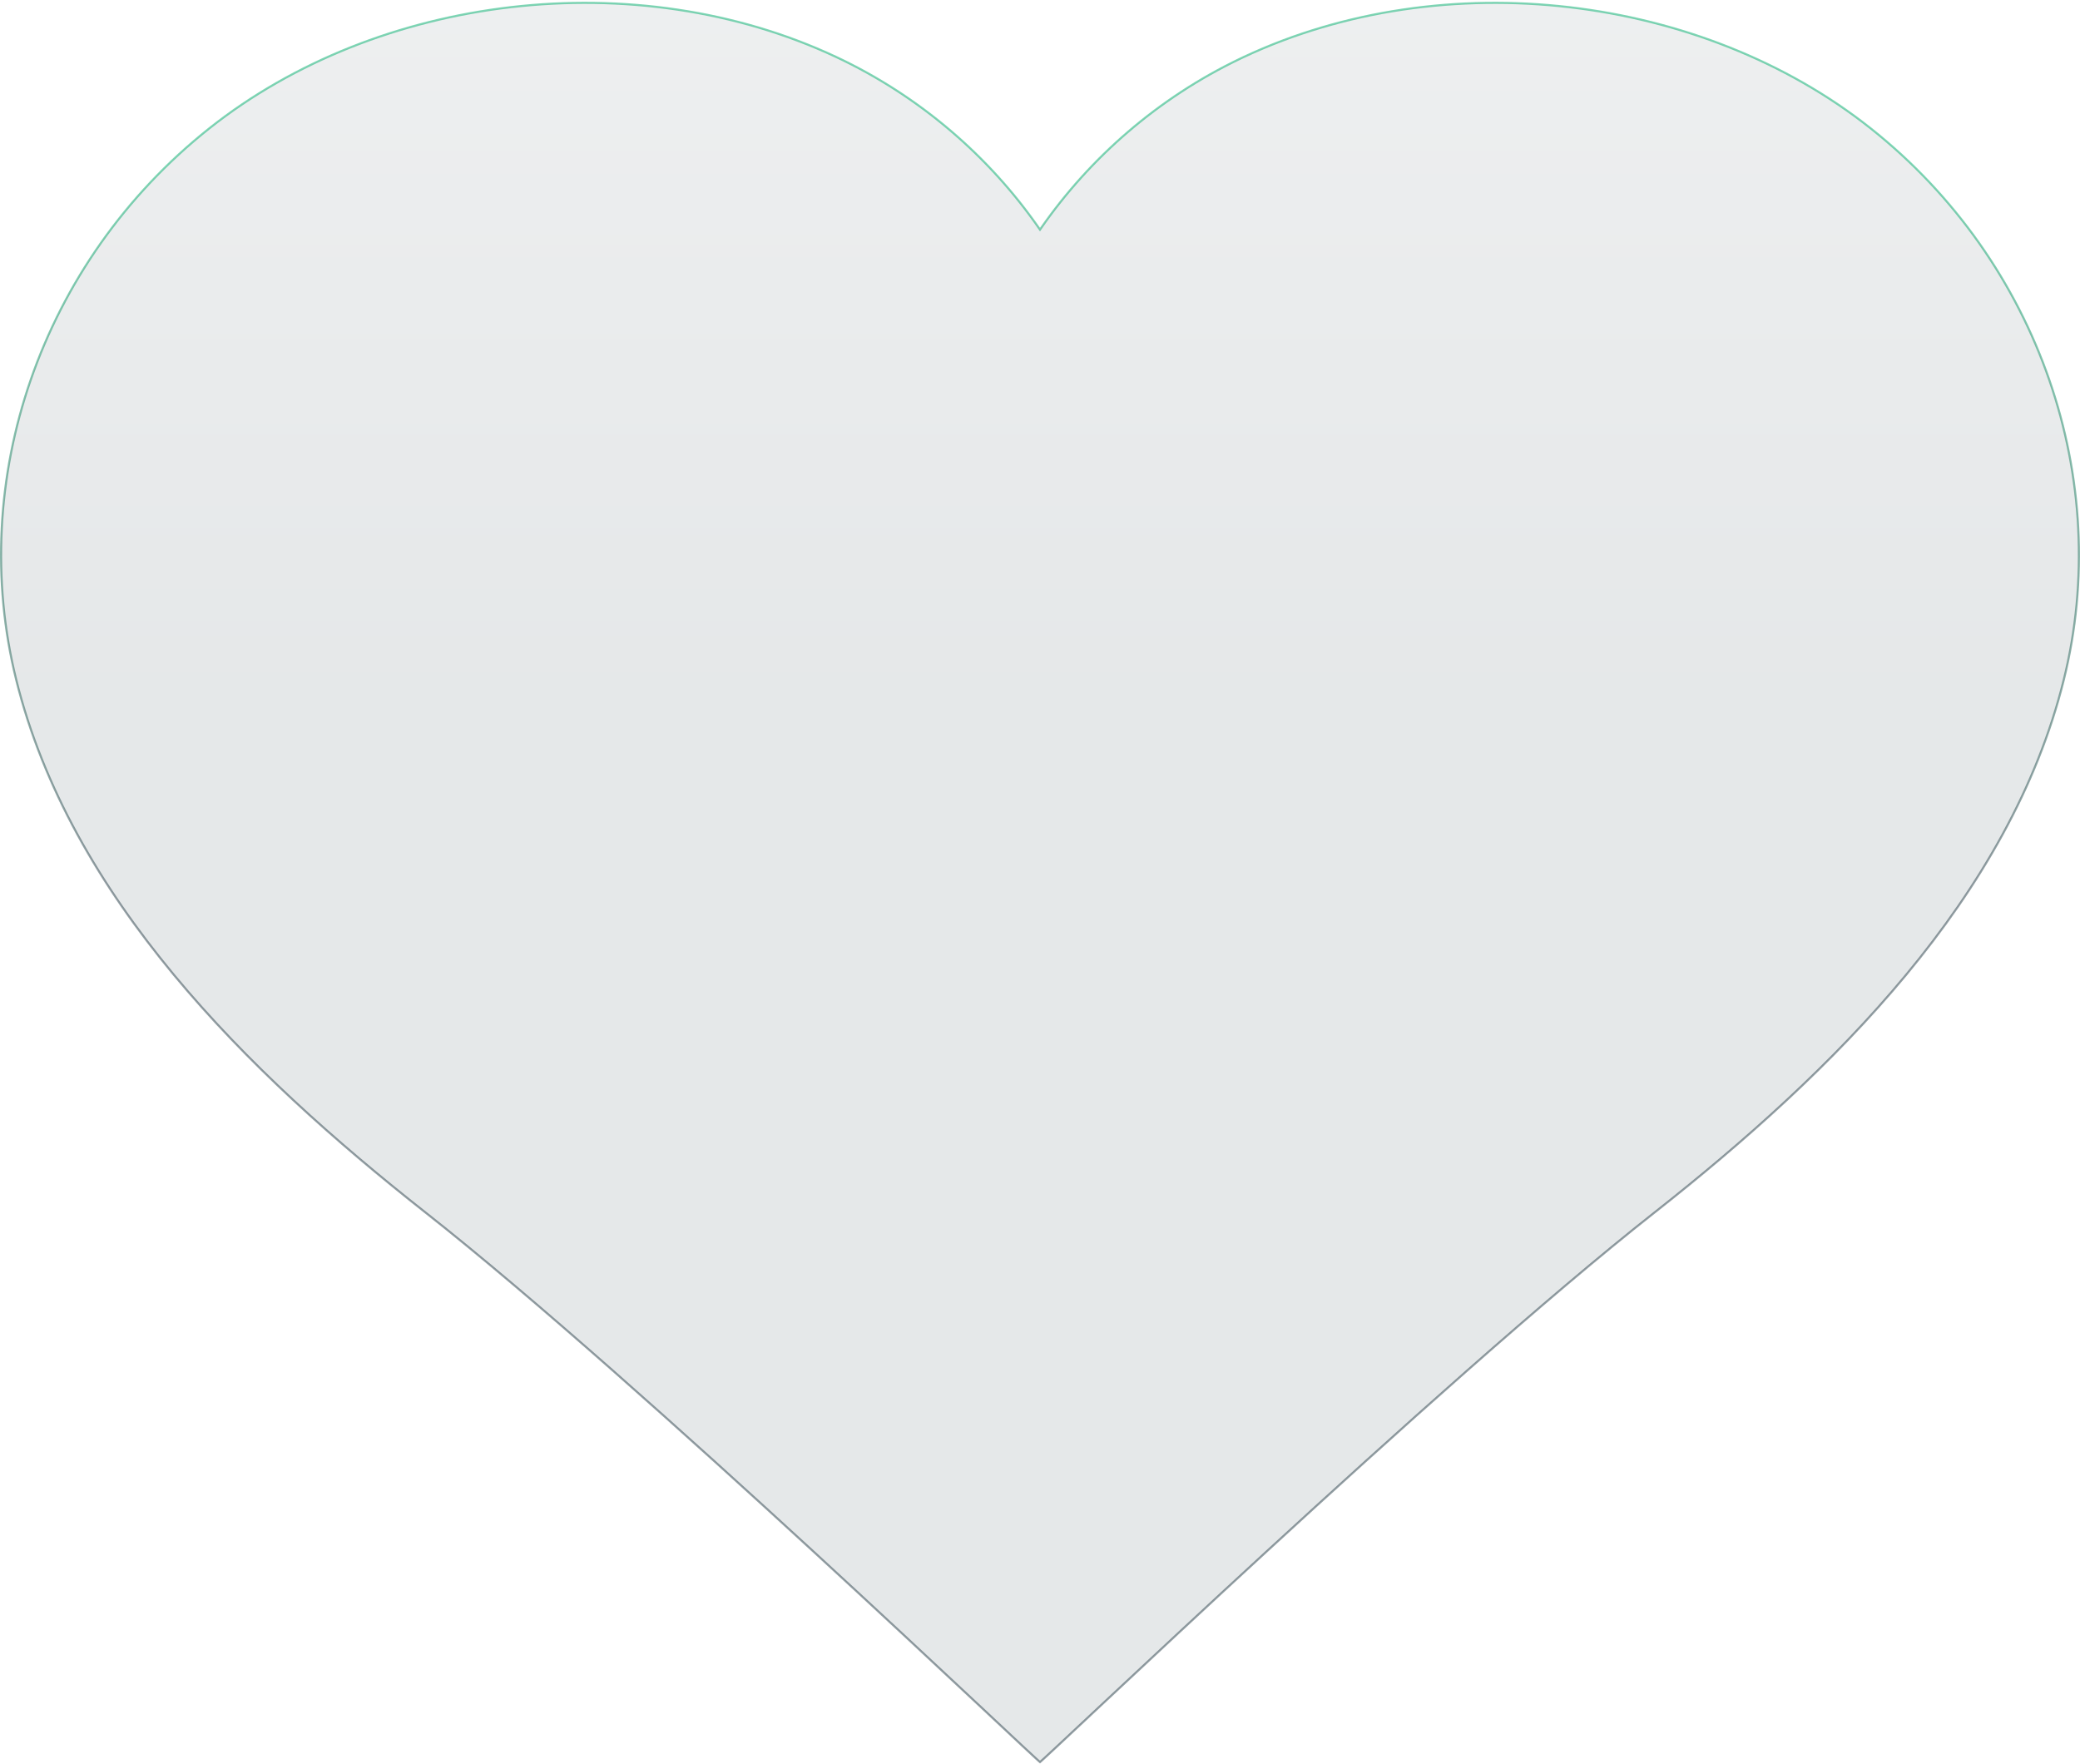 <svg width="986" height="836" viewBox="0 0 986 836" fill="none" xmlns="http://www.w3.org/2000/svg">
<path d="M589.718 26.944C684.542 -17.454 806.614 -2.808 886.826 60.88C967.071 124.594 1001.67 227.775 978.356 322.07C952.836 425.223 869.418 507.705 784.236 574.778C733.098 615.034 660.434 680.244 600.447 735.365C570.452 762.927 543.622 787.97 524.232 806.116C514.537 815.189 506.704 822.536 501.264 827.613C498.544 830.151 496.423 832.12 494.969 833.453C494.241 834.119 493.683 834.625 493.3 834.961C493.183 835.064 493.082 835.147 493 835.216C492.918 835.147 492.817 835.063 492.7 834.96C492.317 834.624 491.758 834.119 491.03 833.453C489.575 832.12 487.455 830.151 484.734 827.613C479.294 822.536 471.459 815.189 461.764 806.116C442.374 787.97 415.543 762.927 385.548 735.365C325.561 680.244 252.898 615.034 201.76 574.778C116.568 507.705 33.153 425.223 7.648 322.07C-15.677 227.775 18.92 124.594 99.169 60.88C179.376 -2.808 301.45 -17.454 396.268 26.944C435.904 45.507 468.904 74.138 492.588 108.246L492.999 108.837L493.409 108.246C516.72 74.671 549.057 46.404 587.865 27.822L589.718 26.944Z" fill="url(#paint0_linear_240_3270)" fill-opacity="0.1" stroke="url(#paint1_linear_240_3270)"/>
<defs>
<linearGradient id="paint0_linear_240_3270" x1="493" y1="-516.102" x2="493" y2="334.48" gradientUnits="userSpaceOnUse">
<stop stop-color="#D9D9D9"/>
<stop offset="1" stop-color="#011A26"/>
</linearGradient>
<linearGradient id="paint1_linear_240_3270" x1="493" y1="-426.278" x2="493" y2="418.804" gradientUnits="userSpaceOnUse">
<stop offset="0.6" stop-color="#00AE6B" stop-opacity="0.5"/>
<stop offset="1" stop-color="#011A26" stop-opacity="0.42"/>
</linearGradient>
</defs>
</svg>
